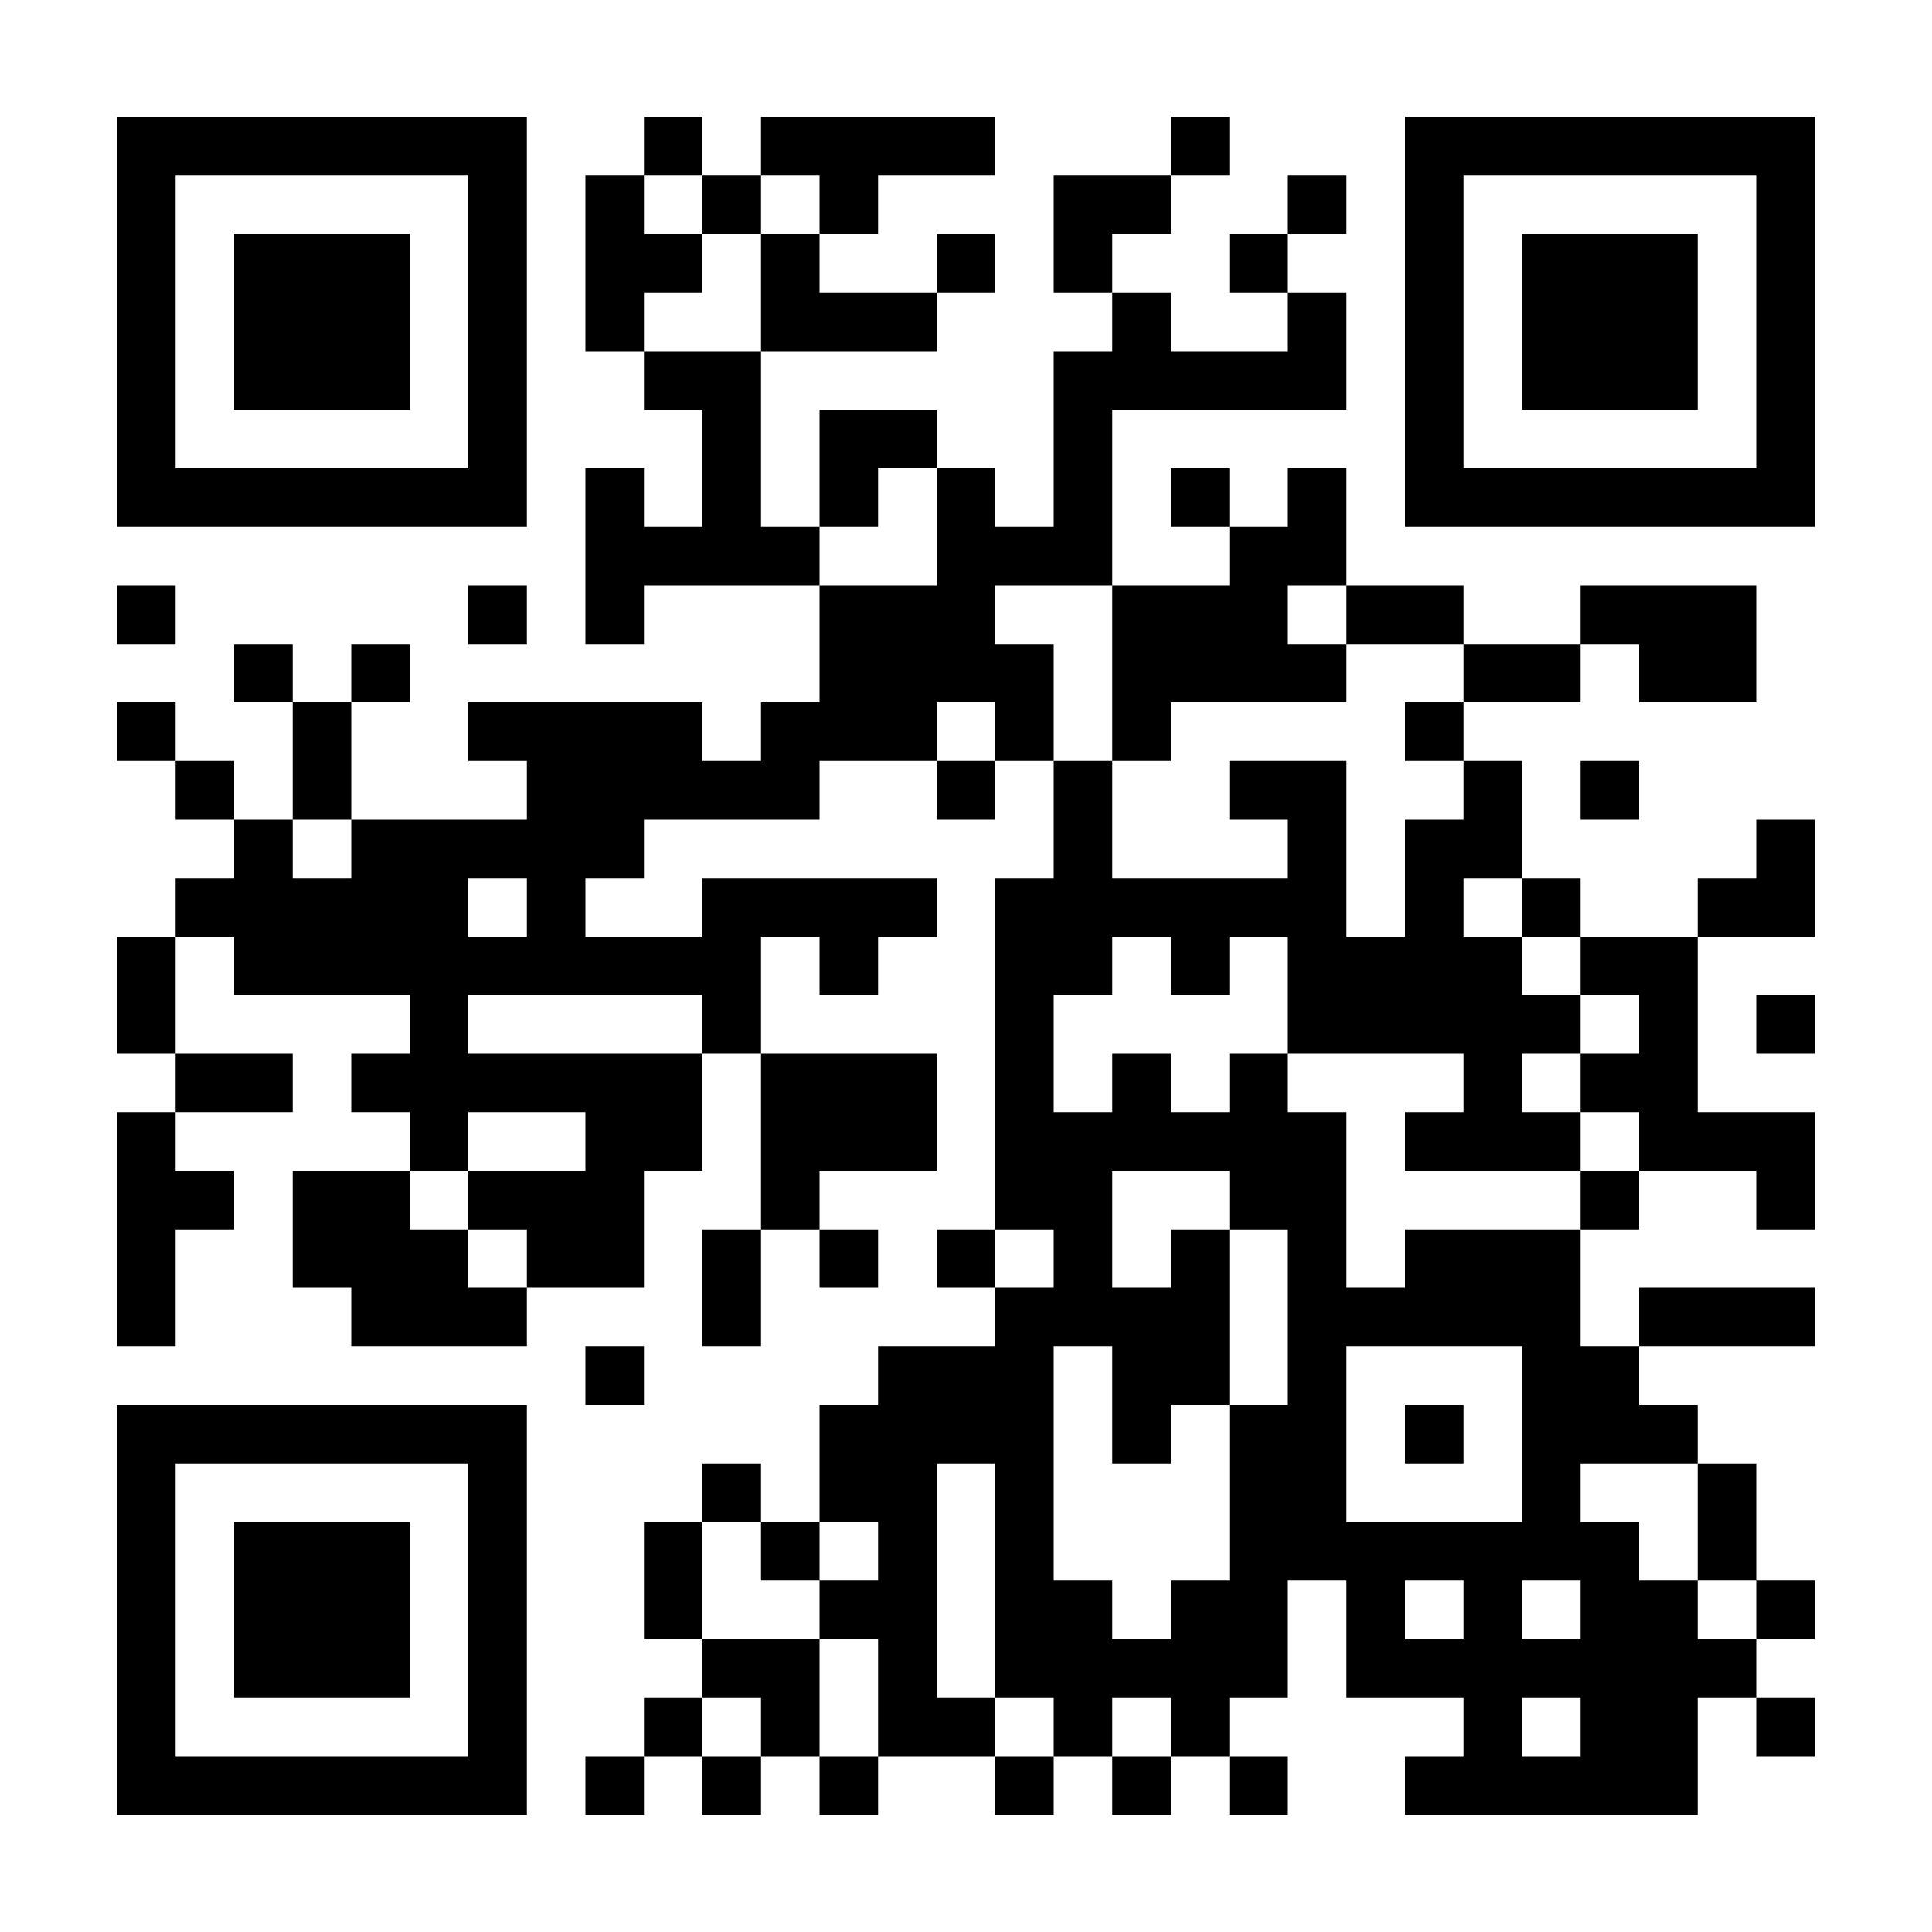 <svg xmlns="http://www.w3.org/2000/svg" xmlns:xlink="http://www.w3.org/1999/xlink" width="200" zoomAndPan="magnify" viewBox="0 0 150 150" height="200" preserveAspectRatio="xMidYMid meet" version="1.0"><defs><clipPath id="65f2bdc6ac"><path d="M 0 0 L 150 0 L 150 150 L 0 150 Z M 0 0 " clip-rule="nonzero"/></clipPath><clipPath id="640bd88b98"><rect x="0" width="150" y="0" height="150"/></clipPath></defs><rect x="-15" width="180" fill="#ffffff" y="-15" height="180" fill-opacity="1"/><rect x="-15" width="180" fill="#ffffff" y="-15" height="180" fill-opacity="1"/><g transform="matrix(1, 0, 0, 1, 0, -0)"><g clip-path="url(#640bd88b98)"><g clip-path="url(#65f2bdc6ac)"><rect x="-33" width="216" fill="#ffffff" height="216" y="-33" fill-opacity="1"/></g><path stroke-linecap="butt" transform="matrix(4.545, 0, 0, 4.545, 0, 0)" fill-opacity="1" fill="#ffffff" fill-rule="nonzero" stroke-linejoin="miter" d="M 2 2.5 L 9 2.5 M 11 2.5 L 12 2.5 M 13 2.5 L 17 2.5 M 20 2.5 L 21 2.5 M 24 2.5 L 31 2.5 M 2 3.5 L 3 3.5 M 8 3.5 L 9 3.5 M 10 3.5 L 11 3.5 M 12 3.5 L 13 3.5 M 14 3.5 L 15 3.5 M 18 3.5 L 20 3.5 M 22 3.5 L 23 3.5 M 24 3.5 L 25 3.5 M 30 3.5 L 31 3.5 M 2 4.5 L 3 4.5 M 4 4.5 L 7 4.5 M 8 4.5 L 9 4.5 M 10 4.5 L 12 4.5 M 13 4.5 L 14 4.5 M 16 4.5 L 17 4.5 M 18 4.5 L 19 4.5 M 21 4.5 L 22 4.5 M 24 4.5 L 25 4.5 M 26 4.5 L 29 4.5 M 30 4.5 L 31 4.5 M 2 5.5 L 3 5.5 M 4 5.5 L 7 5.5 M 8 5.5 L 9 5.5 M 10 5.5 L 11 5.5 M 13 5.5 L 16 5.5 M 19 5.5 L 20 5.5 M 22 5.5 L 23 5.5 M 24 5.5 L 25 5.5 M 26 5.5 L 29 5.5 M 30 5.5 L 31 5.5 M 2 6.5 L 3 6.5 M 4 6.5 L 7 6.5 M 8 6.5 L 9 6.5 M 11 6.5 L 13 6.5 M 18 6.5 L 23 6.5 M 24 6.5 L 25 6.5 M 26 6.5 L 29 6.5 M 30 6.5 L 31 6.5 M 2 7.5 L 3 7.5 M 8 7.5 L 9 7.5 M 12 7.5 L 13 7.5 M 14 7.5 L 16 7.5 M 18 7.5 L 19 7.5 M 24 7.5 L 25 7.5 M 30 7.5 L 31 7.5 M 2 8.5 L 9 8.5 M 10 8.5 L 11 8.5 M 12 8.5 L 13 8.5 M 14 8.5 L 15 8.5 M 16 8.5 L 17 8.5 M 18 8.5 L 19 8.5 M 20 8.5 L 21 8.5 M 22 8.5 L 23 8.5 M 24 8.5 L 31 8.5 M 10 9.5 L 14 9.5 M 16 9.5 L 19 9.5 M 21 9.5 L 23 9.5 M 2 10.5 L 3 10.5 M 8 10.5 L 9 10.5 M 10 10.5 L 11 10.5 M 14 10.5 L 17 10.5 M 19 10.5 L 22 10.5 M 23 10.5 L 25 10.5 M 27 10.5 L 30 10.5 M 4 11.5 L 5 11.5 M 6 11.5 L 7 11.5 M 14 11.5 L 18 11.5 M 19 11.5 L 23 11.5 M 25 11.5 L 27 11.5 M 28 11.5 L 30 11.5 M 2 12.5 L 3 12.5 M 5 12.5 L 6 12.5 M 8 12.5 L 12 12.5 M 13 12.5 L 16 12.5 M 17 12.5 L 18 12.5 M 19 12.5 L 20 12.5 M 24 12.5 L 25 12.5 M 3 13.5 L 4 13.5 M 5 13.5 L 6 13.5 M 9 13.5 L 14 13.5 M 16 13.5 L 17 13.5 M 18 13.5 L 19 13.5 M 21 13.5 L 23 13.5 M 25 13.5 L 26 13.5 M 27 13.5 L 28 13.5 M 4 14.5 L 5 14.5 M 6 14.5 L 11 14.5 M 18 14.5 L 19 14.5 M 22 14.5 L 23 14.5 M 24 14.5 L 26 14.5 M 30 14.5 L 31 14.5 M 3 15.5 L 8 15.5 M 9 15.5 L 10 15.5 M 12 15.5 L 16 15.5 M 17 15.5 L 23 15.5 M 24 15.5 L 25 15.5 M 26 15.5 L 27 15.5 M 29 15.5 L 31 15.5 M 2 16.5 L 3 16.5 M 4 16.5 L 13 16.5 M 14 16.5 L 15 16.5 M 17 16.5 L 19 16.5 M 20 16.5 L 21 16.5 M 22 16.5 L 26 16.5 M 27 16.5 L 29 16.5 M 2 17.5 L 3 17.5 M 7 17.5 L 8 17.5 M 12 17.5 L 13 17.5 M 17 17.5 L 18 17.5 M 22 17.5 L 27 17.5 M 28 17.5 L 29 17.5 M 30 17.5 L 31 17.5 M 3 18.5 L 5 18.5 M 6 18.5 L 12 18.5 M 13 18.5 L 16 18.5 M 17 18.5 L 18 18.5 M 19 18.5 L 20 18.5 M 21 18.5 L 22 18.5 M 25 18.5 L 26 18.5 M 27 18.5 L 29 18.5 M 2 19.5 L 3 19.5 M 7 19.5 L 8 19.5 M 10 19.5 L 12 19.5 M 13 19.5 L 16 19.5 M 17 19.5 L 23 19.5 M 24 19.5 L 27 19.5 M 28 19.5 L 31 19.5 M 2 20.5 L 4 20.5 M 5 20.5 L 7 20.5 M 8 20.5 L 11 20.5 M 13 20.5 L 14 20.5 M 17 20.5 L 19 20.5 M 21 20.5 L 23 20.5 M 27 20.5 L 28 20.5 M 30 20.5 L 31 20.5 M 2 21.5 L 3 21.5 M 5 21.5 L 8 21.5 M 9 21.5 L 11 21.5 M 12 21.5 L 13 21.5 M 14 21.5 L 15 21.5 M 16 21.5 L 17 21.5 M 18 21.5 L 19 21.5 M 20 21.5 L 21 21.5 M 22 21.5 L 23 21.5 M 24 21.5 L 27 21.5 M 2 22.5 L 3 22.5 M 6 22.5 L 9 22.5 M 12 22.5 L 13 22.5 M 17 22.5 L 21 22.5 M 22 22.5 L 27 22.5 M 28 22.5 L 31 22.5 M 10 23.5 L 11 23.5 M 15 23.5 L 18 23.5 M 19 23.5 L 21 23.5 M 22 23.5 L 23 23.5 M 26 23.5 L 28 23.5 M 2 24.5 L 9 24.5 M 14 24.5 L 18 24.5 M 19 24.5 L 20 24.5 M 21 24.5 L 23 24.5 M 24 24.5 L 25 24.5 M 26 24.5 L 29 24.5 M 2 25.5 L 3 25.5 M 8 25.5 L 9 25.5 M 12 25.5 L 13 25.5 M 14 25.5 L 16 25.5 M 17 25.5 L 18 25.5 M 21 25.5 L 23 25.5 M 26 25.5 L 27 25.5 M 29 25.5 L 30 25.5 M 2 26.5 L 3 26.5 M 4 26.5 L 7 26.5 M 8 26.5 L 9 26.5 M 11 26.5 L 12 26.5 M 13 26.5 L 14 26.5 M 15 26.5 L 16 26.5 M 17 26.5 L 18 26.5 M 21 26.5 L 28 26.5 M 29 26.5 L 30 26.5 M 2 27.5 L 3 27.5 M 4 27.5 L 7 27.5 M 8 27.5 L 9 27.5 M 11 27.5 L 12 27.5 M 14 27.5 L 16 27.5 M 17 27.5 L 19 27.5 M 20 27.5 L 22 27.5 M 23 27.5 L 24 27.5 M 25 27.5 L 26 27.5 M 27 27.5 L 29 27.5 M 30 27.5 L 31 27.5 M 2 28.5 L 3 28.5 M 4 28.5 L 7 28.5 M 8 28.5 L 9 28.5 M 12 28.5 L 14 28.5 M 15 28.5 L 16 28.5 M 17 28.5 L 22 28.5 M 23 28.5 L 30 28.5 M 2 29.5 L 3 29.5 M 8 29.5 L 9 29.5 M 11 29.5 L 12 29.5 M 13 29.5 L 14 29.5 M 15 29.5 L 17 29.5 M 18 29.5 L 19 29.5 M 20 29.5 L 21 29.5 M 25 29.5 L 26 29.5 M 27 29.5 L 29 29.5 M 30 29.5 L 31 29.5 M 2 30.5 L 9 30.5 M 10 30.5 L 11 30.5 M 12 30.5 L 13 30.5 M 14 30.5 L 15 30.5 M 17 30.5 L 18 30.5 M 19 30.5 L 20 30.5 M 21 30.5 L 22 30.5 M 24 30.5 L 29 30.5 " stroke="#000000" stroke-width="1" stroke-opacity="1" stroke-miterlimit="4"/></g></g></svg>
